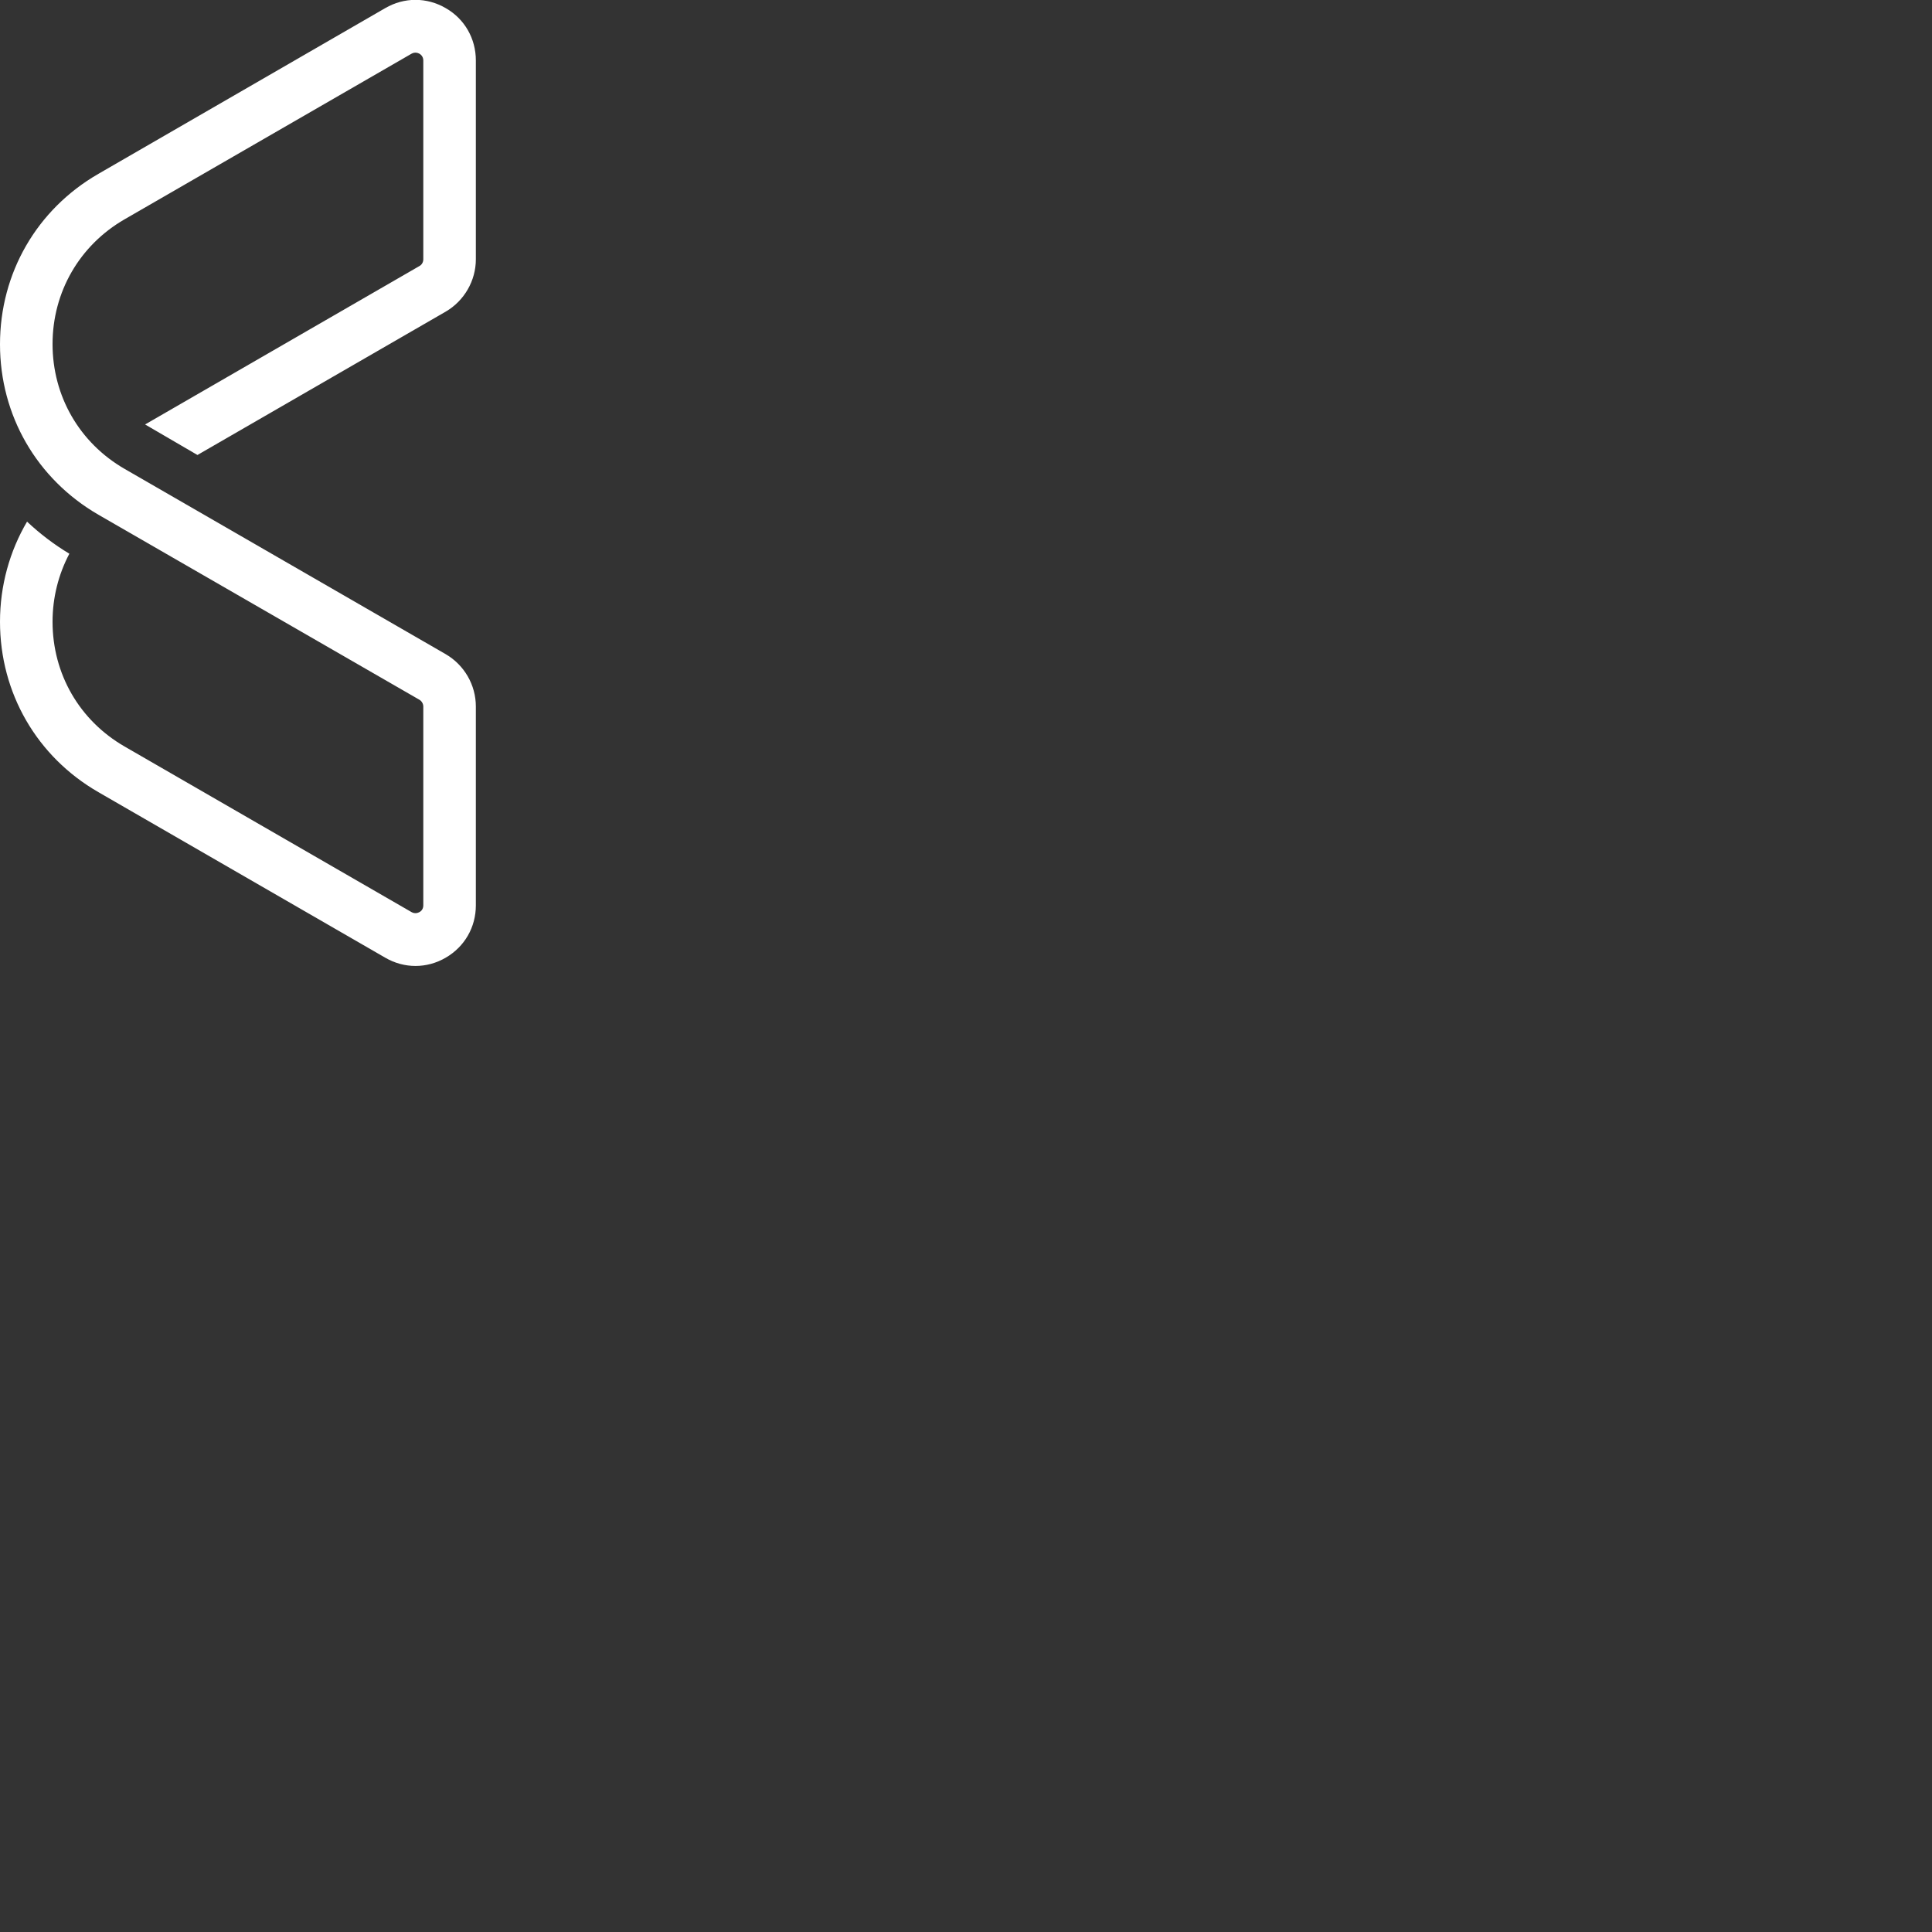 <?xml version="1.0" encoding="UTF-8"?><svg id="Layer_1" xmlns="http://www.w3.org/2000/svg" viewBox="0 0 100 100"><rect x="0" y="0" width="100" height="100" fill="#333333" stroke="none"/><defs><style>.cls-1{fill:#fff;}</style></defs><path class="cls-1" d="M5.09,41c-3.19-1.84-5.09-5.14-5.09-8.82,0-1.87,.5-3.65,1.4-5.18,.66,.62,1.39,1.18,2.19,1.66-.56,1.06-.87,2.26-.87,3.52,0,2.7,1.39,5.11,3.73,6.46l14.85,8.57c.18,.1,.33,.04,.41,0,.08-.04,.2-.15,.2-.35v-10.29c0-.14-.08-.28-.2-.35L5.09,26.64C1.9,24.79,0,21.5,0,17.82s1.9-6.98,5.09-8.82L19.94,.42c.98-.57,2.15-.57,3.13,0,.98,.56,1.56,1.58,1.56,2.71V13.42c0,1.11-.6,2.15-1.56,2.71l-12.85,7.42-2.71-1.58,14.2-8.2c.13-.07,.2-.21,.2-.35V3.13c0-.2-.13-.31-.2-.35-.08-.04-.23-.1-.41,0L6.45,11.35c-2.34,1.35-3.73,3.77-3.73,6.46s1.39,5.11,3.73,6.46l16.62,9.59c.96,.56,1.56,1.59,1.56,2.71v10.29h0c0,1.13-.58,2.14-1.56,2.71-.98,.57-2.15,.57-3.13,0l-14.85-8.57Z"/></svg>